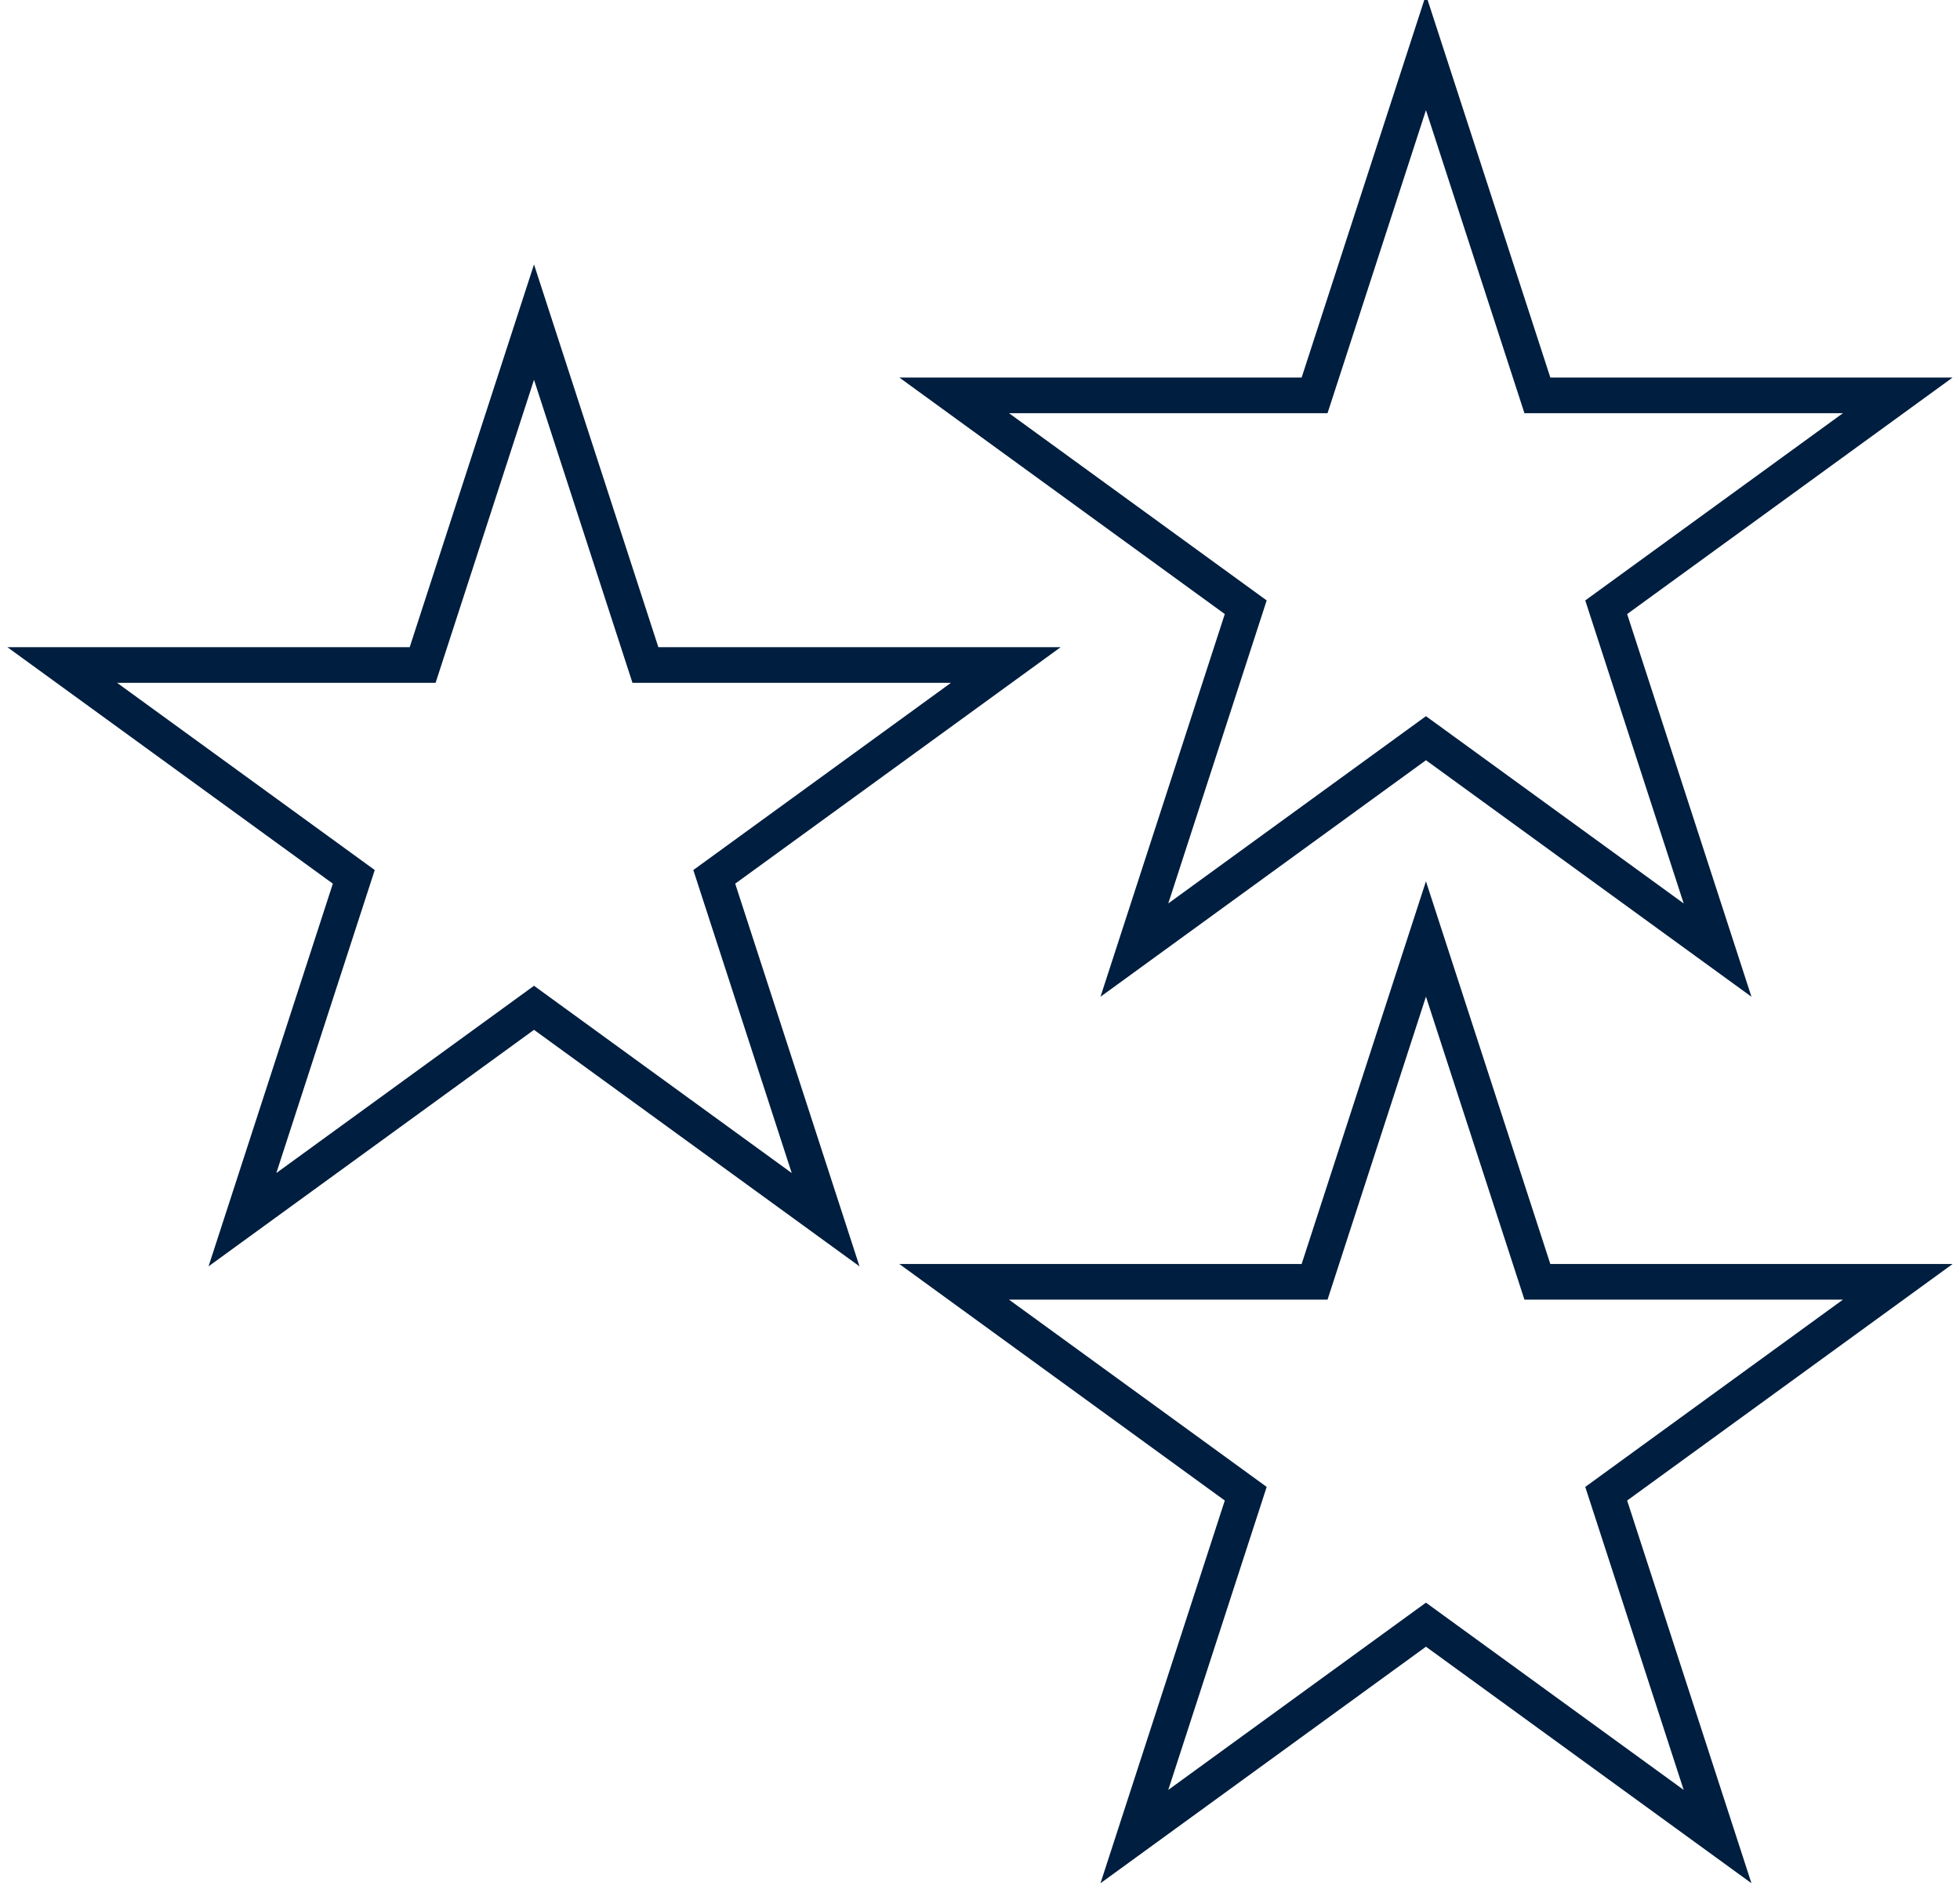 <?xml version="1.0" encoding="utf-8"?>
<!-- Generator: Adobe Illustrator 15.0.0, SVG Export Plug-In . SVG Version: 6.00 Build 0)  -->
<!DOCTYPE svg PUBLIC "-//W3C//DTD SVG 1.1//EN" "http://www.w3.org/Graphics/SVG/1.1/DTD/svg11.dtd">
<svg version="1.1" id="Capa_1" xmlns="http://www.w3.org/2000/svg" xmlns:xlink="http://www.w3.org/1999/xlink" x="0px" y="0px"
	 width="55px" height="53px" viewBox="0 0 55 53" enable-background="new 0 0 55 53" xml:space="preserve">
<g>
	<polygon fill="none" stroke="#001E3F" stroke-miterlimit="3.864" points="23.168,34.22 14.985,28.275 6.803,34.22 9.928,24.601 
		1.746,18.657 11.86,18.657 14.985,9.037 18.111,18.657 28.225,18.657 20.043,24.601 	"/>
	<polygon fill="none" stroke="#001E3F" stroke-miterlimit="3.864" points="48.197,26.656 40.014,20.711 31.832,26.656 
		34.957,17.037 26.775,11.092 36.889,11.092 40.014,1.473 43.141,11.092 53.254,11.092 45.072,17.037 	"/>
	<polygon fill="none" stroke="#001E3F" stroke-miterlimit="3.864" points="48.197,51.527 40.014,45.582 31.832,51.527 
		34.957,41.908 26.775,35.963 36.889,35.963 40.014,26.344 43.141,35.963 53.254,35.963 45.072,41.908 	"/>
</g>
</svg>
